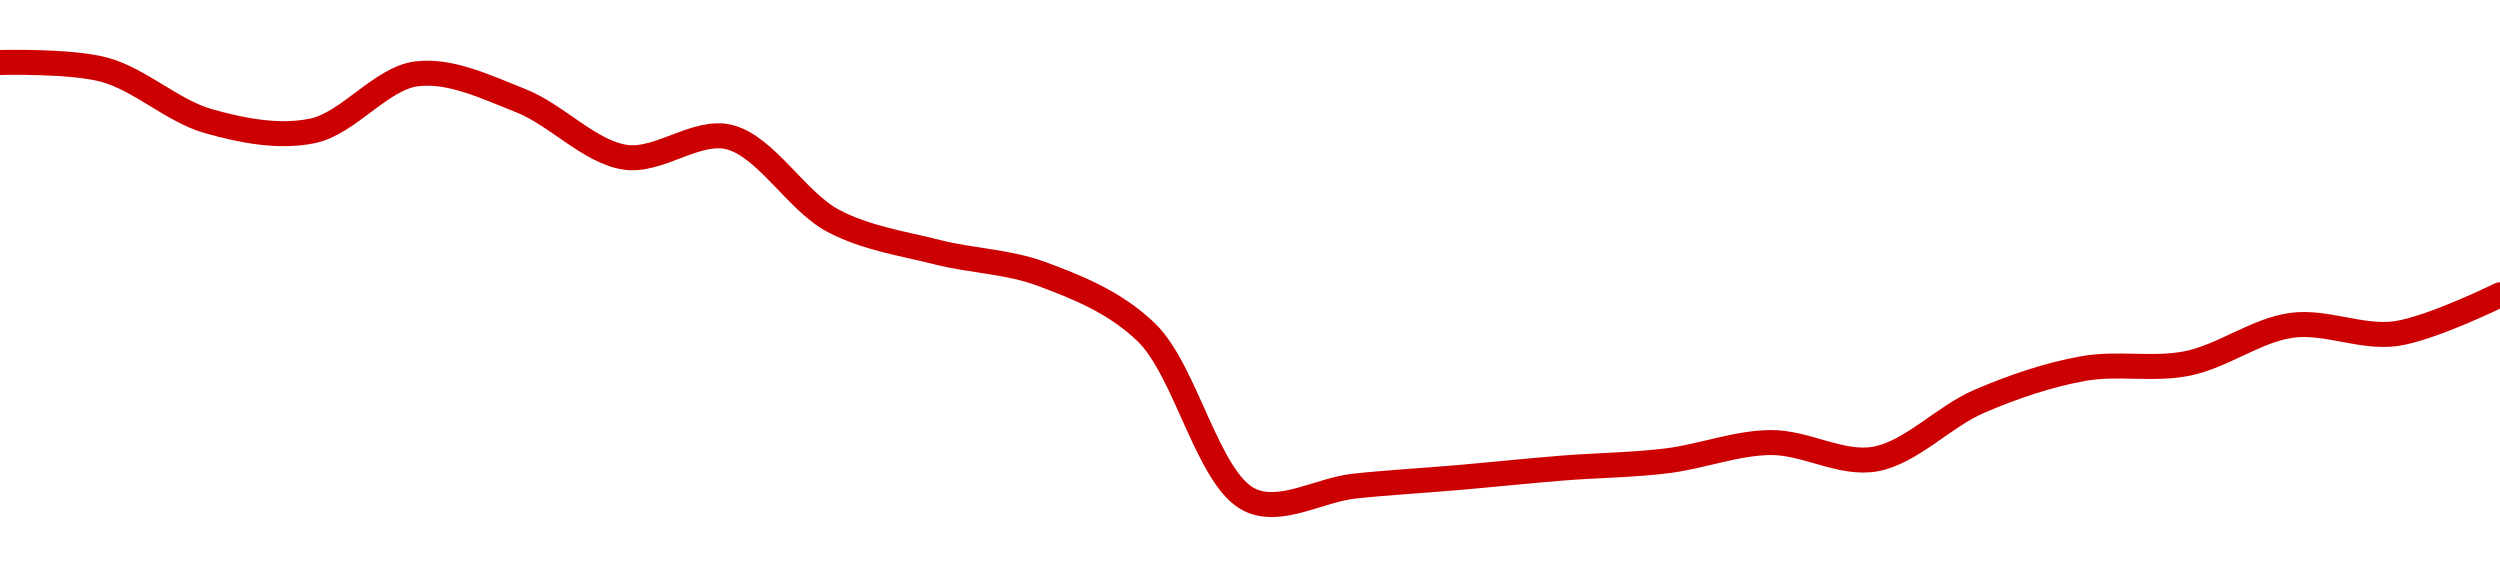 <!-- series1d: [0.215547,0.215269,0.213275,0.212897,0.215108,0.214067,0.211876,0.212656,0.209408,0.208193,0.207351,0.205108,0.19859,0.199127,0.19946,0.199828,0.200107,0.200817,0.200176,0.202413,0.203685,0.203884,0.205361,0.205038,0.206543] -->

<svg width="200" height="45" viewBox="0 0 200 45" xmlns="http://www.w3.org/2000/svg">
  <defs>
    <linearGradient id="grad-area" x1="0" y1="0" x2="0" y2="1">
      <stop offset="0%" stop-color="rgba(255,82,82,.2)" />
      <stop offset="100%" stop-color="rgba(0,0,0,0)" />
    </linearGradient>
  </defs>

  <path d="M0,5C0,5,5.626,4.843,8.333,5.574C11.189,6.345,13.812,8.881,16.667,9.69C19.375,10.457,22.305,11.027,25,10.47C27.872,9.876,30.483,6.262,33.333,5.906C36.046,5.567,38.953,6.987,41.667,8.055C44.515,9.175,47.141,12.136,50,12.577C52.705,12.995,55.698,10.313,58.333,10.967C61.291,11.701,63.73,16.124,66.667,17.671C69.315,19.067,72.207,19.469,75,20.179C77.763,20.881,80.63,20.911,83.333,21.917C86.194,22.982,89.161,24.157,91.667,26.547C94.896,29.626,96.624,38.403,100,40C102.46,41.164,105.552,39.191,108.333,38.892C111.107,38.593,113.889,38.445,116.667,38.204C119.445,37.963,122.221,37.667,125,37.445C127.777,37.222,130.564,37.207,133.333,36.869C136.12,36.528,138.887,35.426,141.667,35.403C144.443,35.38,147.302,37.201,150,36.726C152.867,36.222,155.493,33.329,158.333,32.109C161.054,30.941,163.856,29.987,166.667,29.484C169.413,28.992,172.264,29.628,175,29.073C177.822,28.501,180.513,26.409,183.333,26.024C186.071,25.651,188.931,27.072,191.667,26.691C194.489,26.298,200,23.585,200,23.585"
        fill="none"
        stroke="#CC0000"
        stroke-width="2"
        stroke-linejoin="round"
        stroke-linecap="round"
        />
</svg>